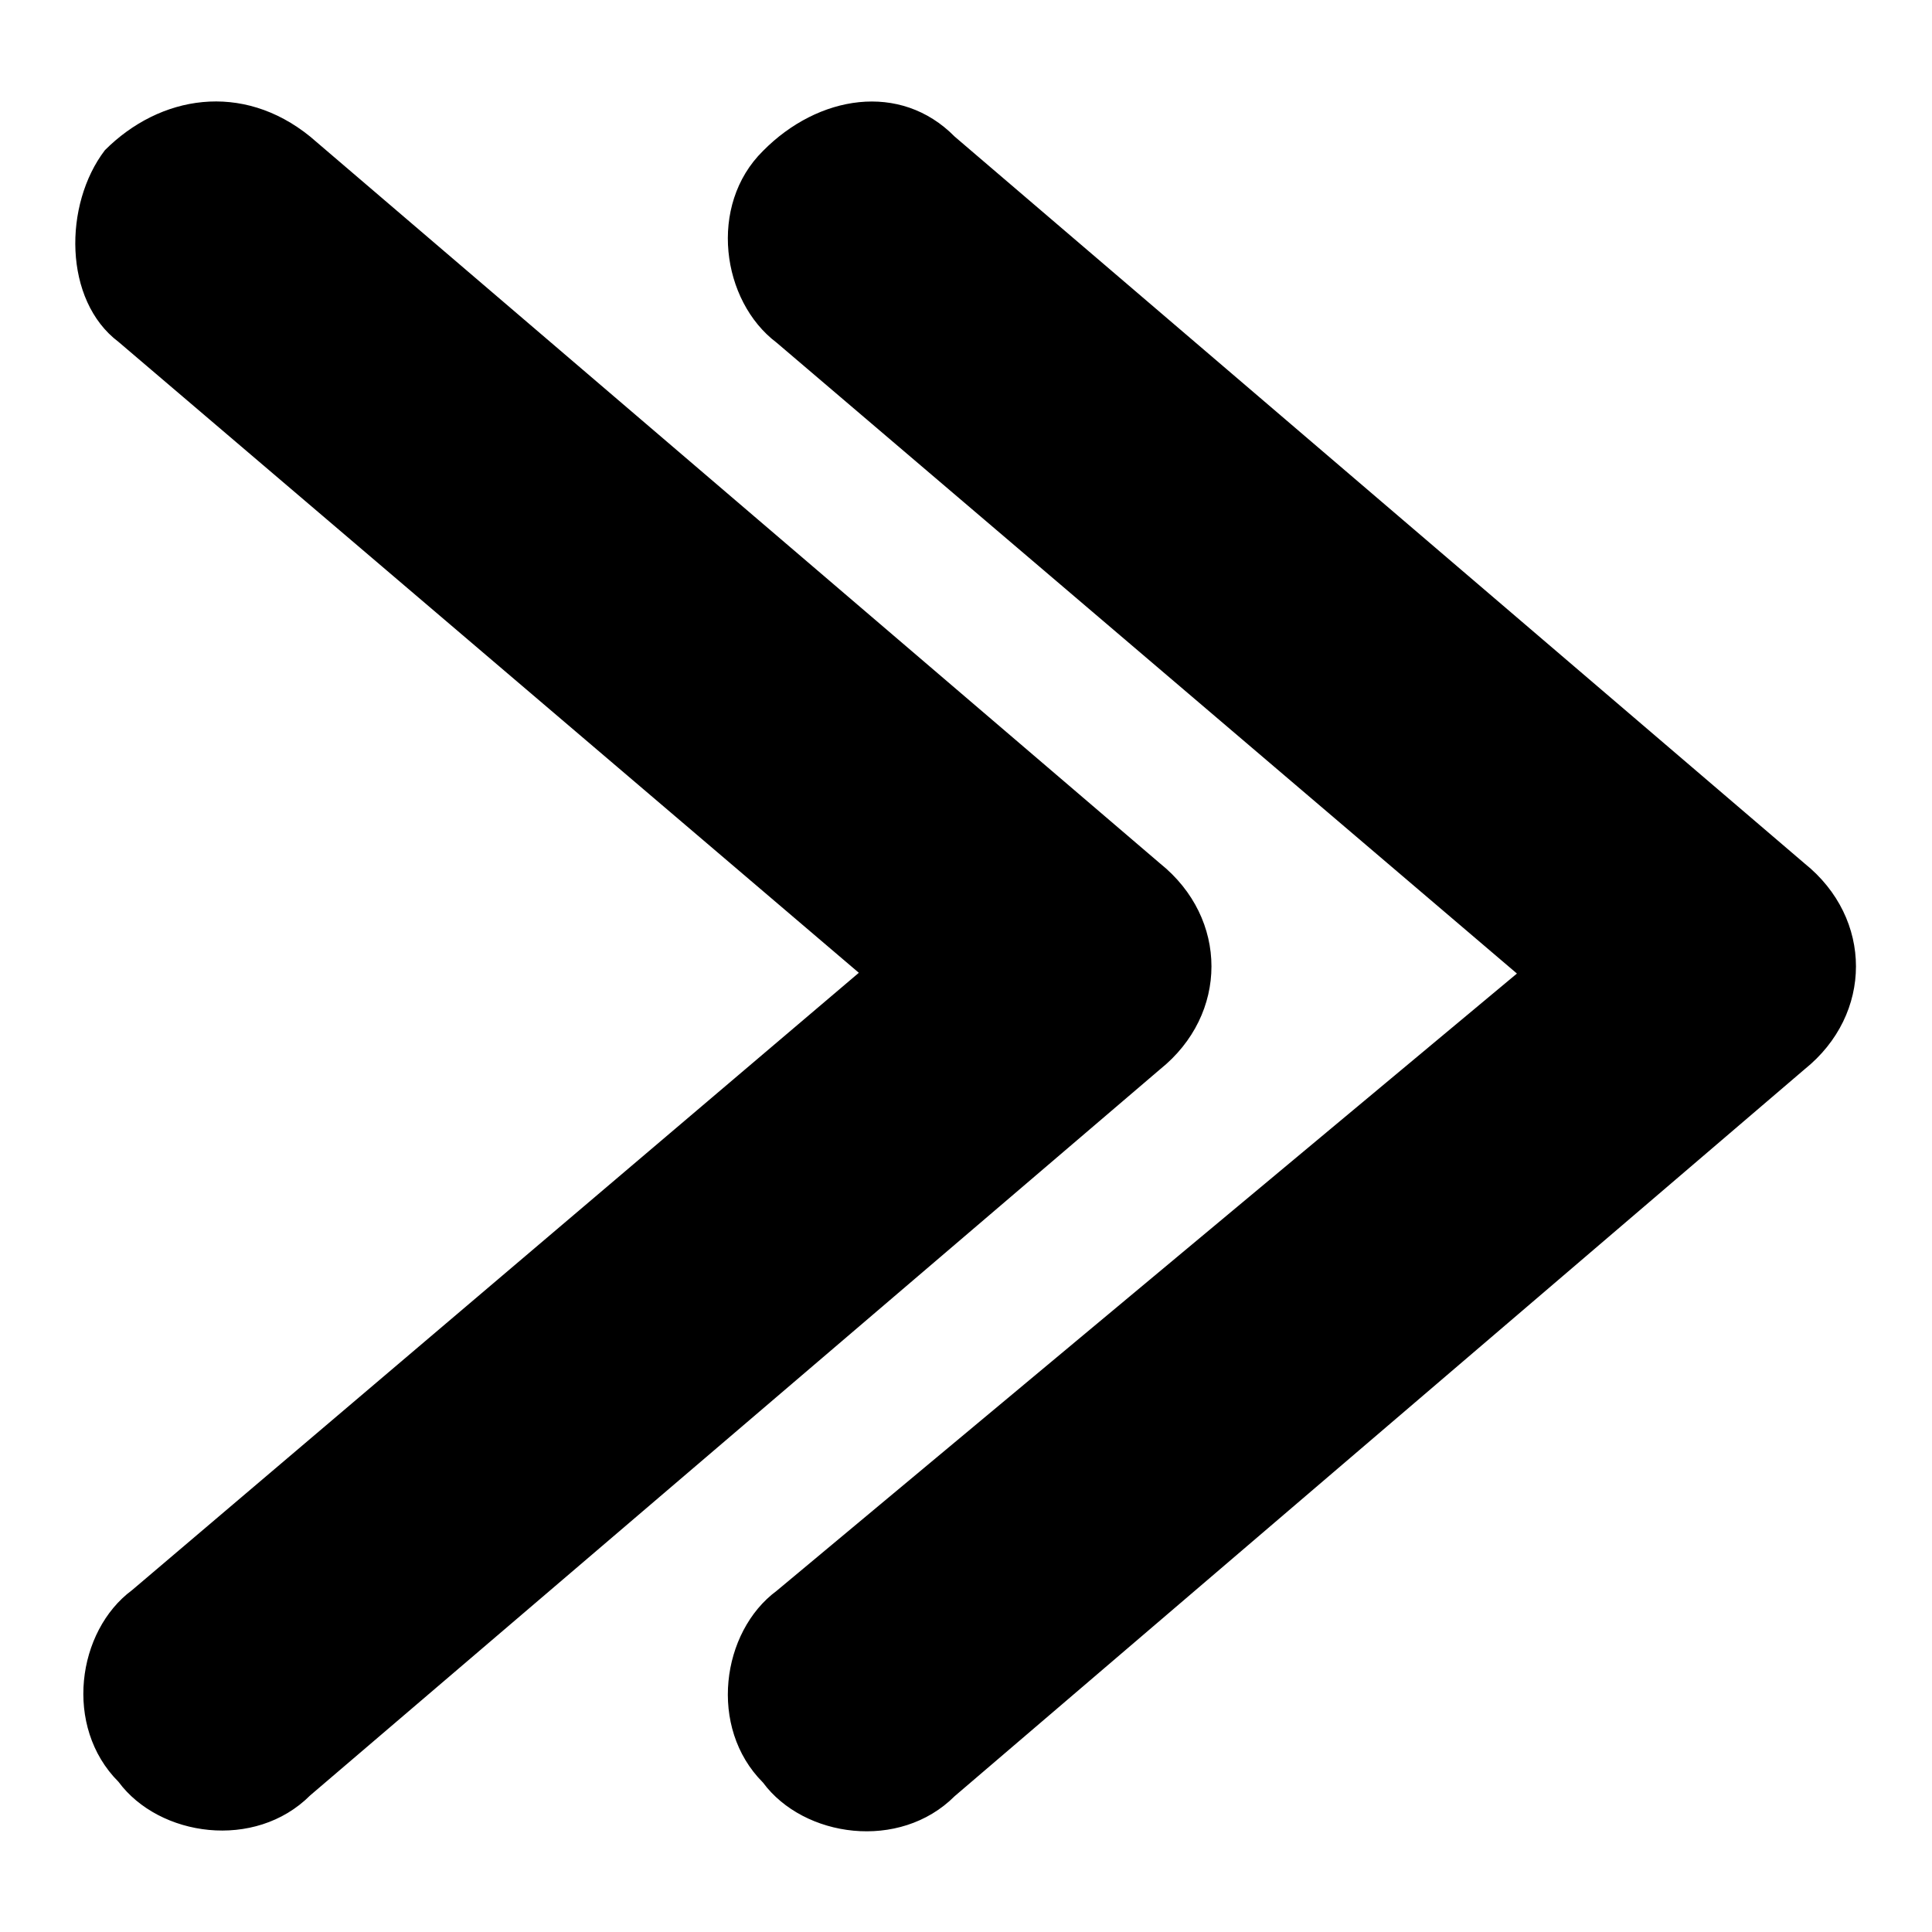 <?xml version="1.0" encoding="utf-8"?>
<!-- Svg Vector Icons : http://www.onlinewebfonts.com/icon -->
<!DOCTYPE svg PUBLIC "-//W3C//DTD SVG 1.1//EN" "http://www.w3.org/Graphics/SVG/1.1/DTD/svg11.dtd">
<svg version="1.1" xmlns="http://www.w3.org/2000/svg" xmlns:xlink="http://www.w3.org/1999/xlink" x="0px" y="0px" viewBox="0 0 256 256" enable-background="new 0 0 256 256" xml:space="preserve">
<g> <path fill="#000000" d="M126.5,18.1l112.6,96.3c9.1,7.3,9.1,20,0,27.3l-112.6,96.3c-7.3,7.3-20,5.5-25.4-1.8l0,0 c-7.3-7.3-5.5-20,1.8-25.4l98.1-81.8l-98.1-83.6c-7.3-5.5-9.1-18.2-1.8-25.4l0,0C108.4,12.6,119.3,10.8,126.5,18.1z M41.1,18.1 l112.6,96.3c9.1,7.3,9.1,20,0,27.3L41.1,237.9c-7.3,7.3-20,5.5-25.4-1.8l0,0c-7.3-7.3-5.5-20,1.8-25.4l96.3-81.8L15.7,45.3 c-7.3-5.5-7.3-18.2-1.8-25.4l0,0C21.2,12.6,32.1,10.8,41.1,18.1z"/></g>
</svg>